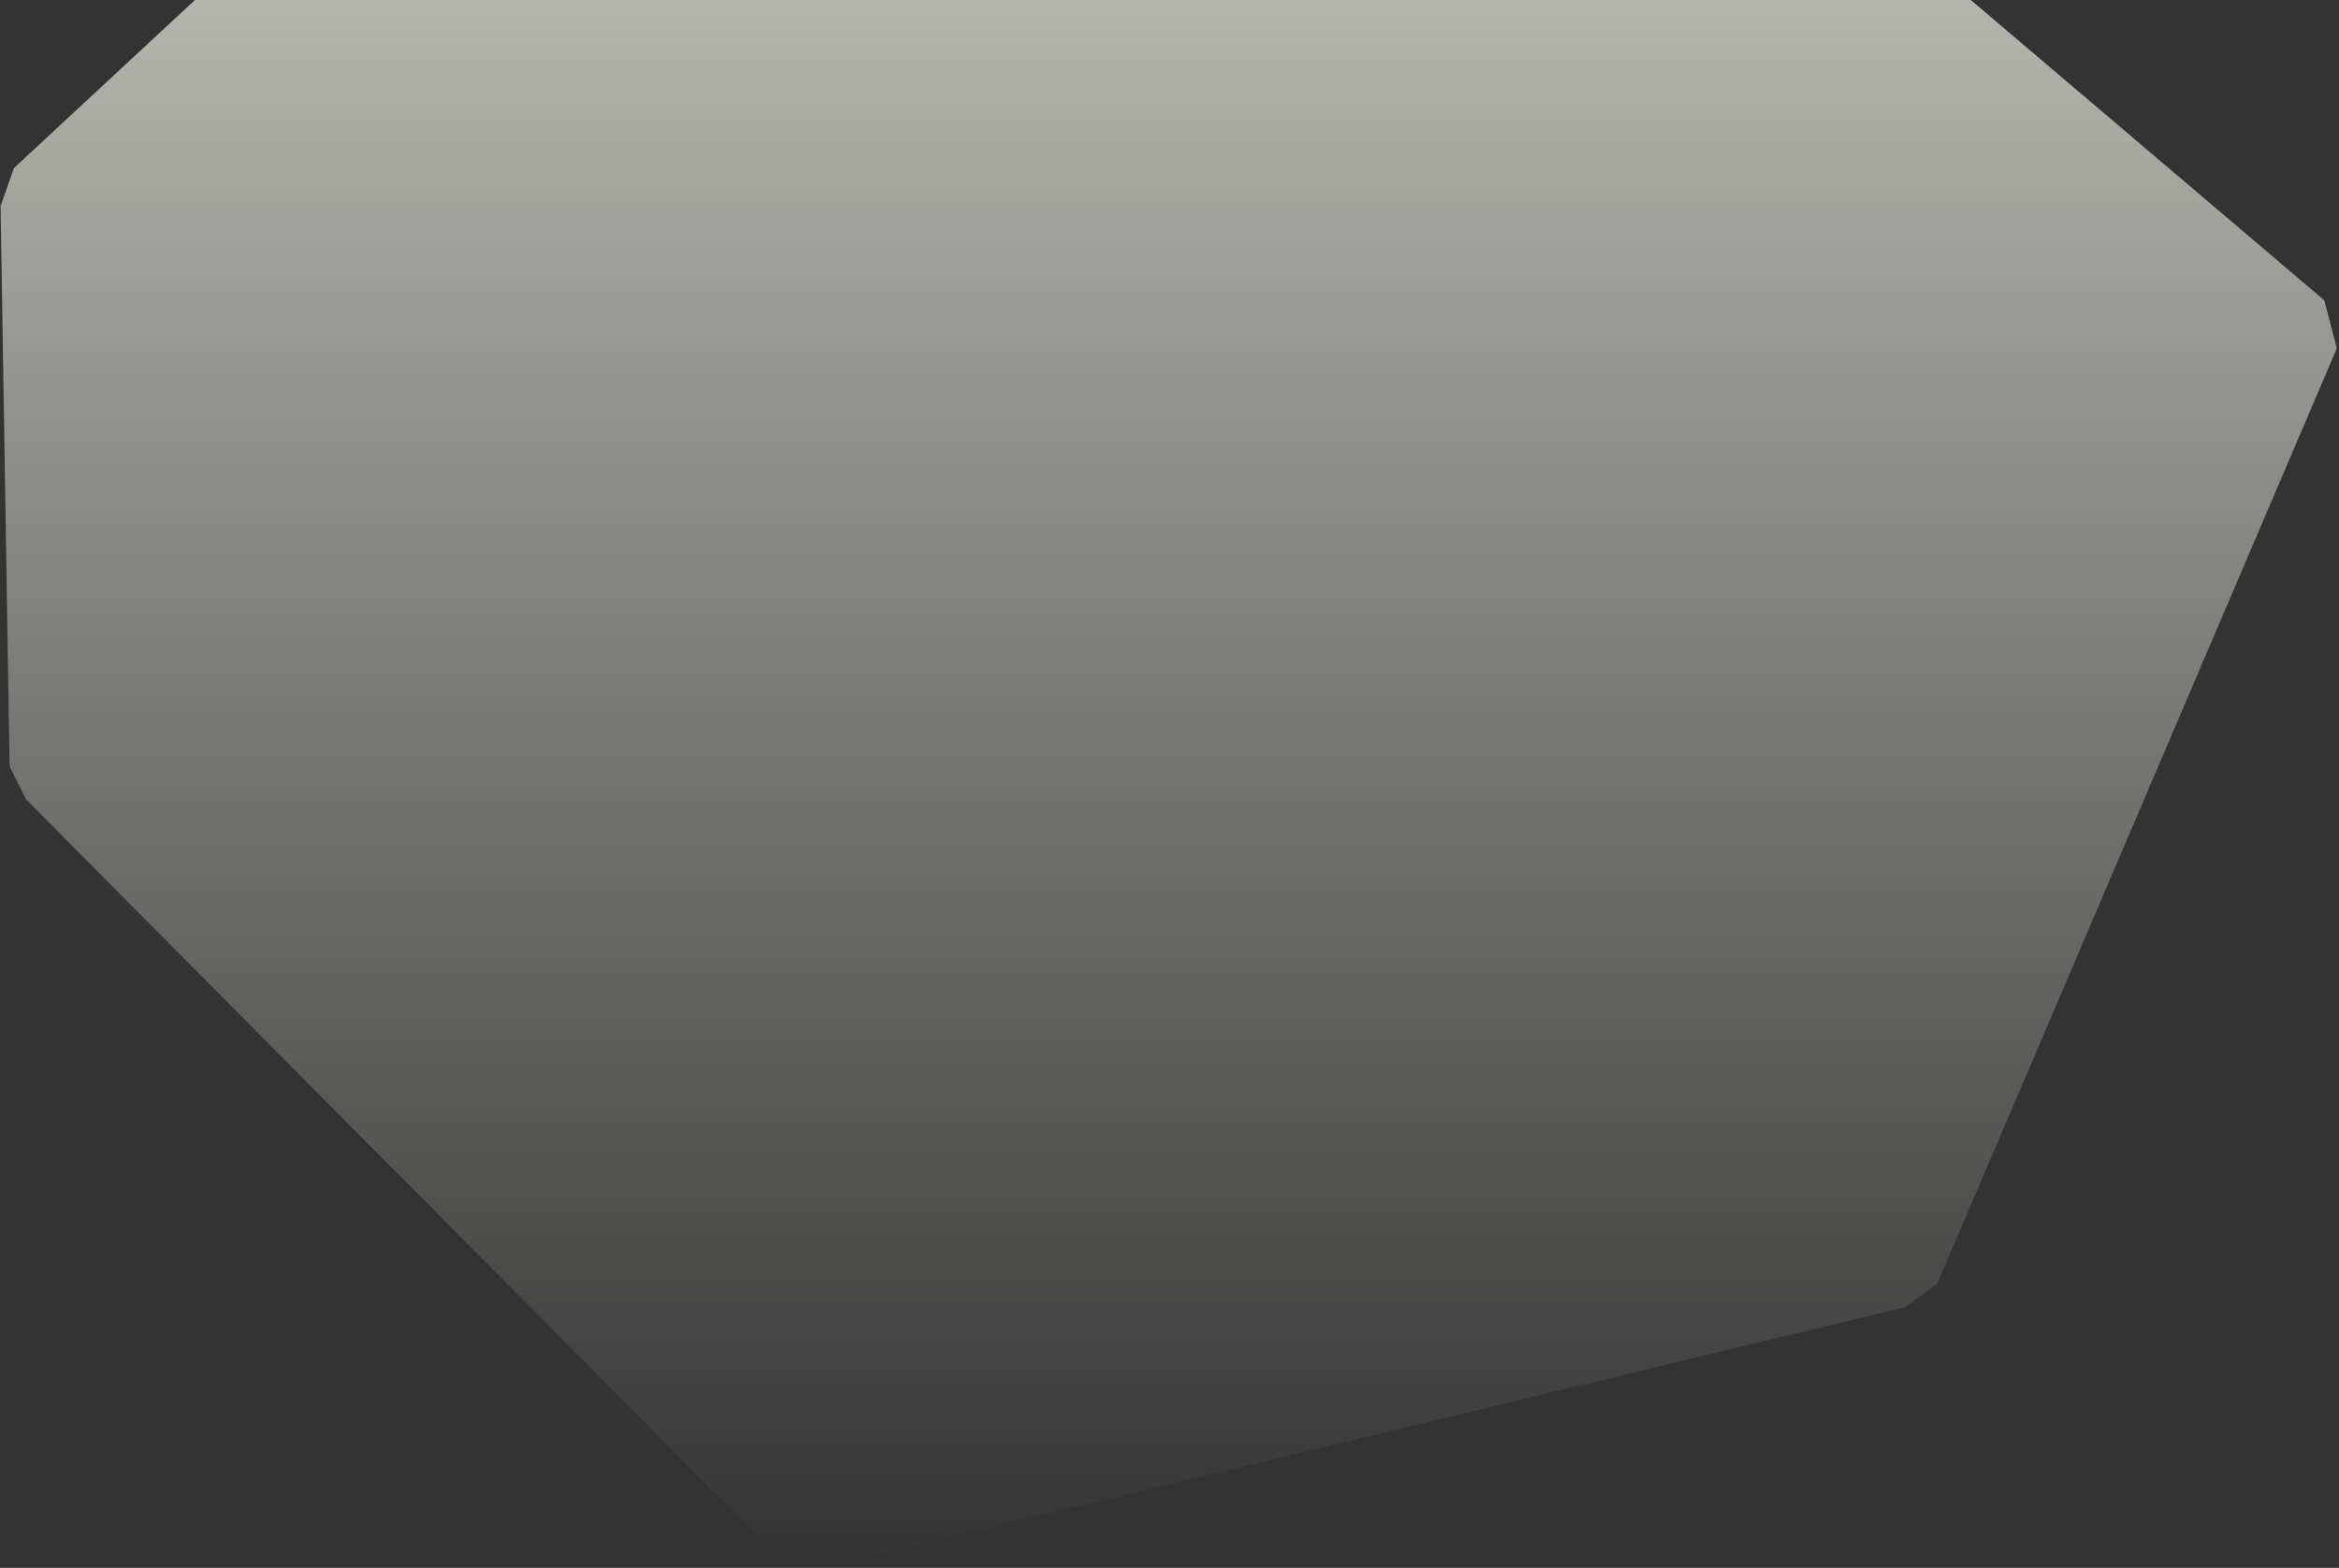 <svg width="813" height="545" viewBox="0 0 813 545" fill="none" xmlns="http://www.w3.org/2000/svg">
<rect x="0" y="0" width="813" height="545" fill="#333333" stroke="none"/>
<path d="M373.082 -265L807.883 104.379L812.257 121.069L673.348 446.203L662.335 454.33L285.744 545L270.19 540.826L9.085 277.91L3.329 266.39L0.201 71.599L4.828 58.433L350.252 -262.26L373.082 -265Z" fill="url(#paint0_linear_122_3064)"/>
<defs>
<linearGradient id="paint0_linear_122_3064" x1="406.229" y1="545" x2="406.229" y2="-265" gradientUnits="userSpaceOnUse">
<stop stop-color="#F1F3E9" stop-opacity="0"/>
<stop offset="1" stop-color="#F1F3E9"/>
</linearGradient>
</defs>
</svg>

